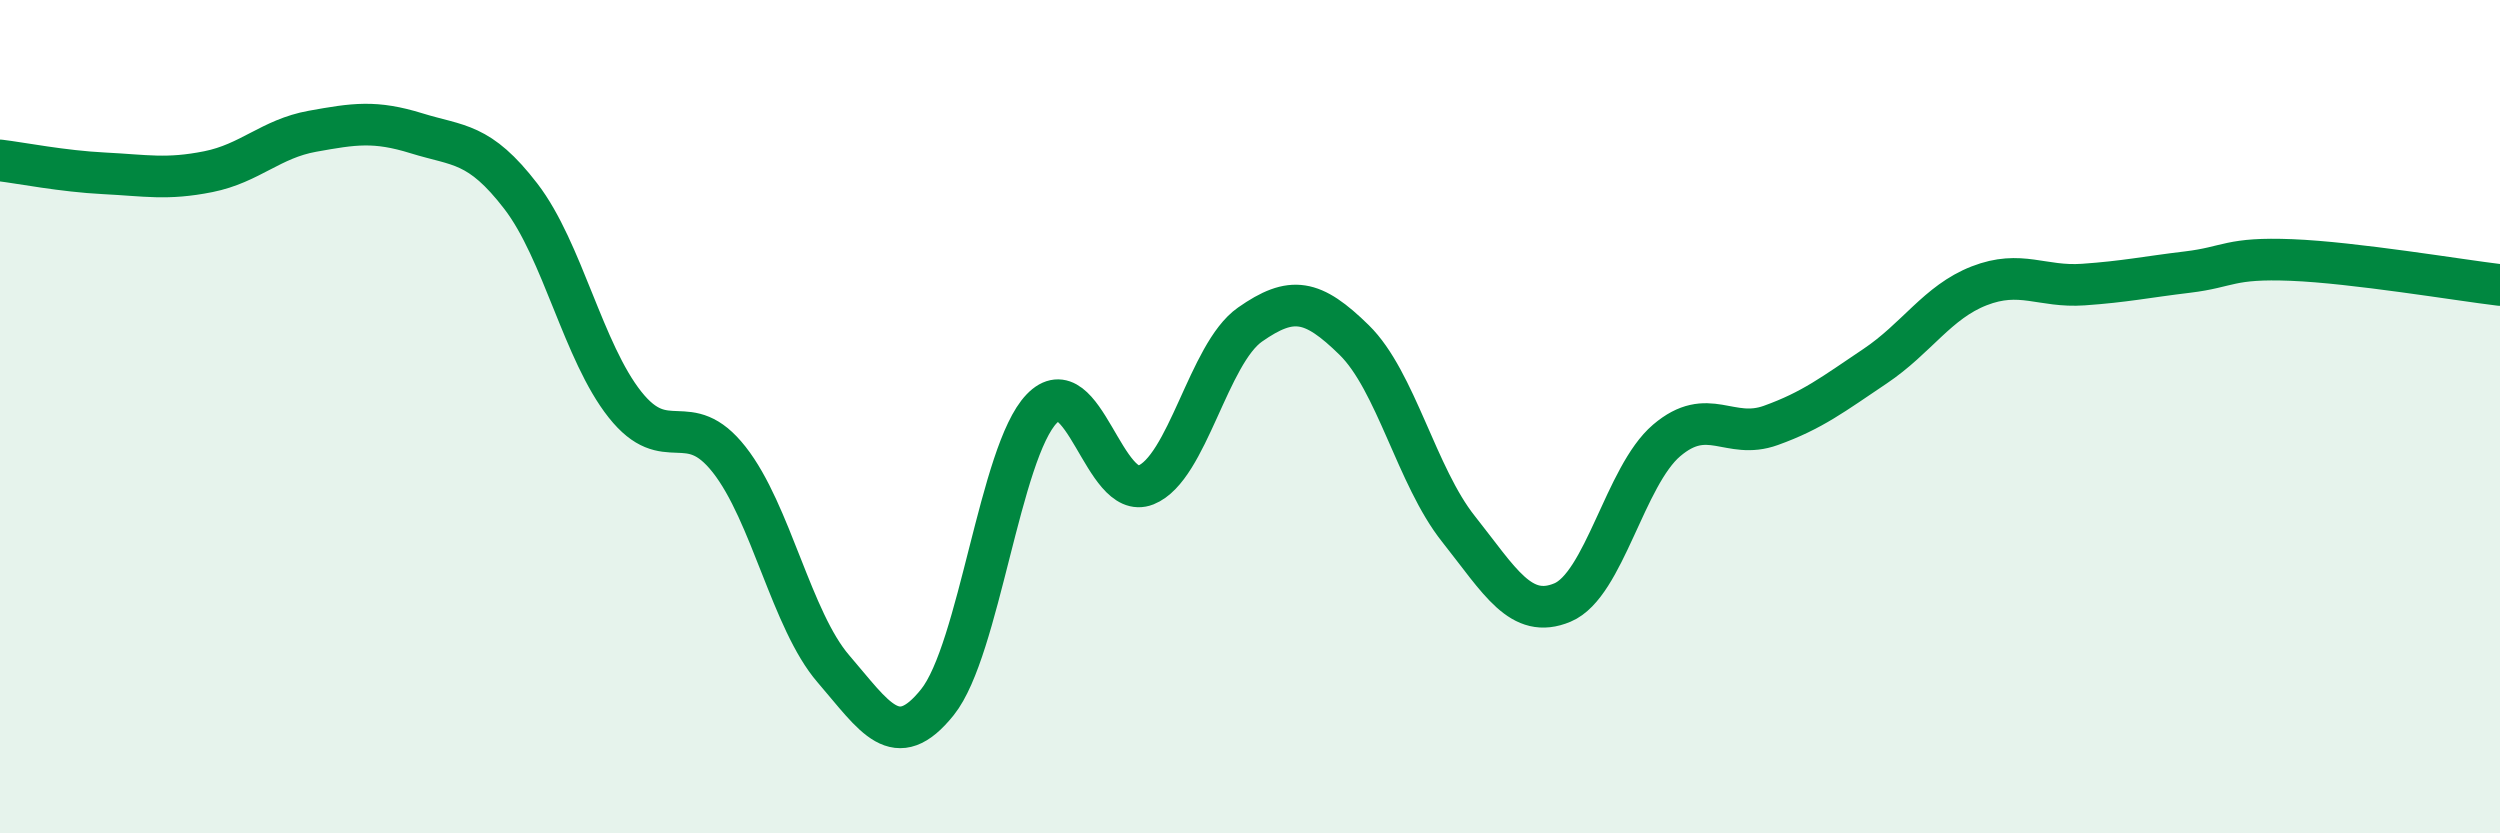 
    <svg width="60" height="20" viewBox="0 0 60 20" xmlns="http://www.w3.org/2000/svg">
      <path
        d="M 0,3.85 C 0.5,3.91 1.5,4.11 2.5,4.16 C 3.5,4.21 4,4.32 5,4.12 C 6,3.92 6.5,3.33 7.5,3.15 C 8.5,2.97 9,2.89 10,3.2 C 11,3.51 11.5,3.41 12.5,4.71 C 13.5,6.01 14,8.45 15,9.71 C 16,10.97 16.5,9.76 17.5,11.03 C 18.5,12.3 19,14.89 20,16.05 C 21,17.21 21.5,18.1 22.5,16.85 C 23.5,15.6 24,10.85 25,9.81 C 26,8.77 26.5,12.04 27.5,11.64 C 28.5,11.24 29,8.49 30,7.79 C 31,7.09 31.5,7.18 32.5,8.16 C 33.5,9.14 34,11.43 35,12.69 C 36,13.95 36.5,14.88 37.5,14.46 C 38.5,14.04 39,11.42 40,10.57 C 41,9.72 41.5,10.57 42.5,10.21 C 43.5,9.85 44,9.46 45,8.79 C 46,8.12 46.5,7.25 47.5,6.86 C 48.5,6.47 49,6.9 50,6.83 C 51,6.76 51.5,6.65 52.5,6.53 C 53.5,6.41 53.5,6.18 55,6.24 C 56.5,6.3 59,6.72 60,6.84L60 20L0 20Z"
        fill="#008740"
        opacity="0.1"
        stroke-linecap="round"
        stroke-linejoin="round"
      />
      <path
        d="M 0,3.85 C 0.5,3.91 1.5,4.11 2.5,4.16 C 3.5,4.21 4,4.32 5,4.12 C 6,3.92 6.5,3.33 7.5,3.15 C 8.5,2.97 9,2.89 10,3.2 C 11,3.51 11.5,3.41 12.5,4.71 C 13.5,6.01 14,8.45 15,9.71 C 16,10.97 16.5,9.76 17.5,11.03 C 18.5,12.3 19,14.89 20,16.05 C 21,17.21 21.5,18.1 22.5,16.85 C 23.5,15.6 24,10.85 25,9.81 C 26,8.77 26.5,12.04 27.5,11.64 C 28.5,11.24 29,8.49 30,7.79 C 31,7.09 31.5,7.18 32.5,8.16 C 33.5,9.14 34,11.43 35,12.69 C 36,13.95 36.5,14.88 37.5,14.46 C 38.5,14.04 39,11.42 40,10.57 C 41,9.72 41.5,10.57 42.5,10.21 C 43.5,9.85 44,9.46 45,8.79 C 46,8.12 46.5,7.25 47.5,6.86 C 48.5,6.47 49,6.9 50,6.83 C 51,6.76 51.5,6.65 52.5,6.53 C 53.5,6.41 53.5,6.18 55,6.24 C 56.5,6.3 59,6.72 60,6.84"
        stroke="#008740"
        stroke-width="1"
        fill="none"
        stroke-linecap="round"
        stroke-linejoin="round"
      />
    </svg>
  